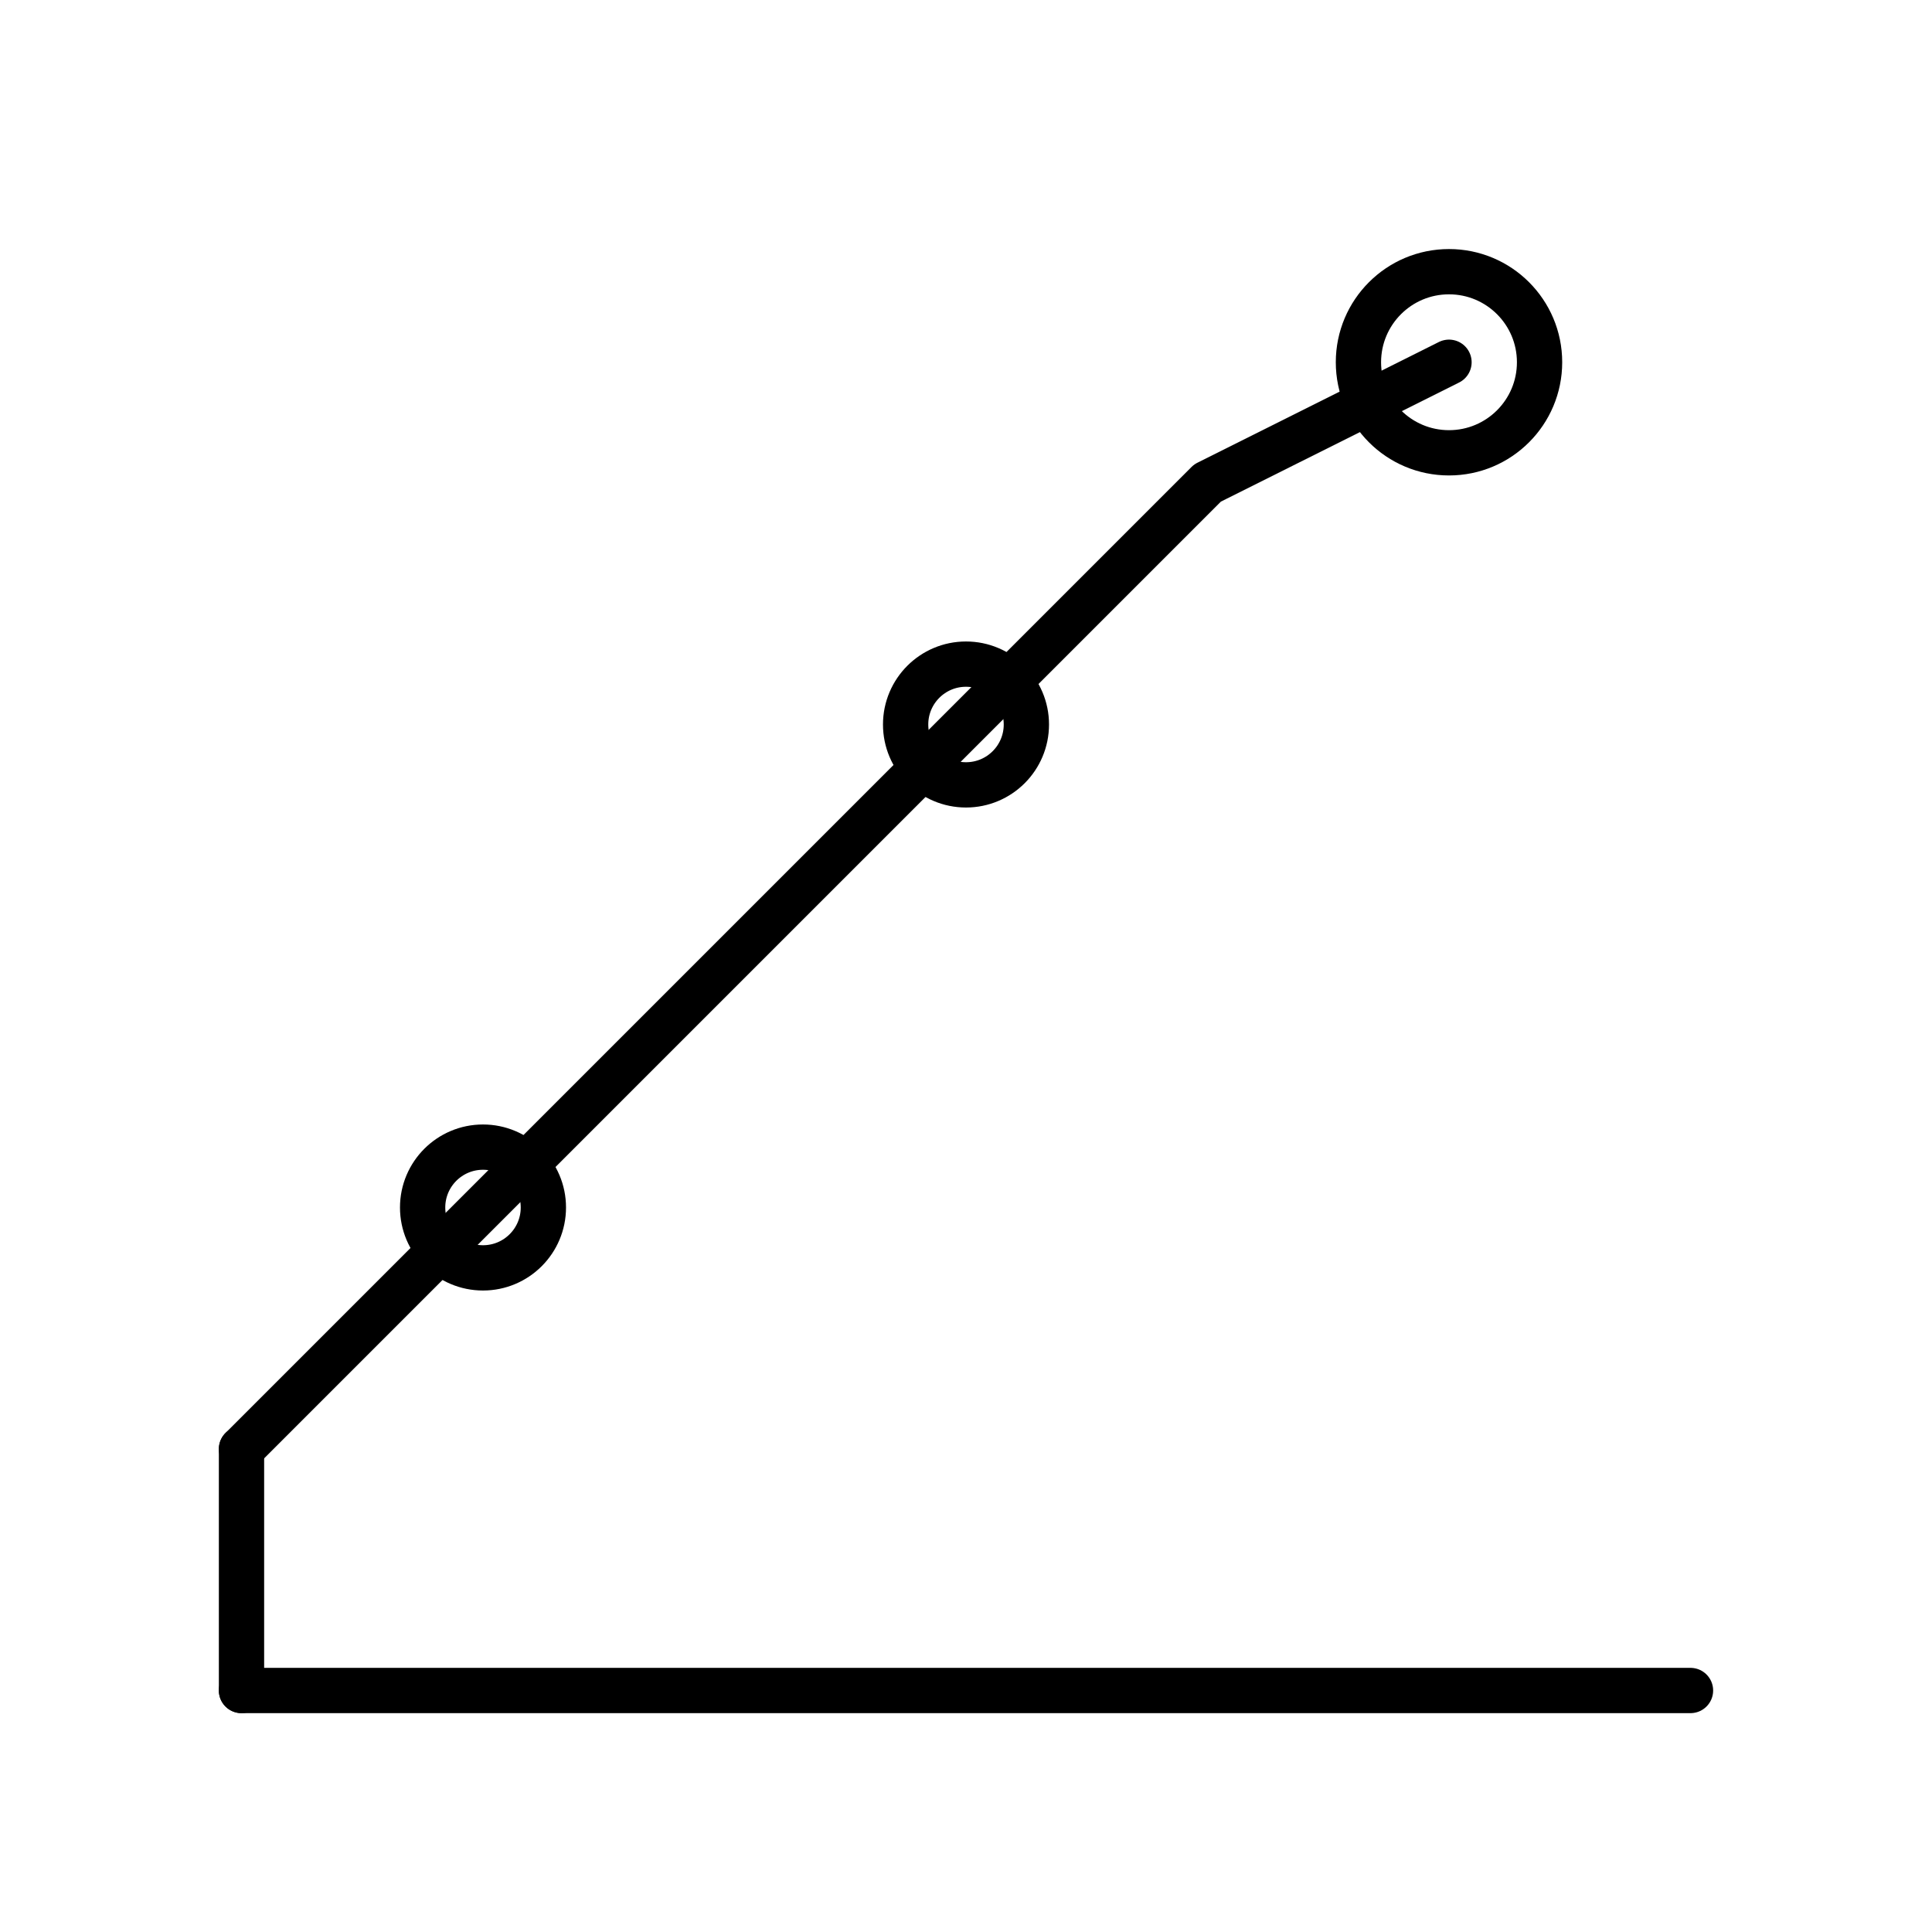 <svg xmlns="http://www.w3.org/2000/svg" viewBox="0 0 64 64" fill="none">
  <g stroke="currentColor" stroke-width="1.5" fill="none">
    <!-- Upward trending chart -->
    <polyline points="8,48 16,40 24,32 32,24 40,16 48,12" stroke-linecap="round" stroke-linejoin="round"/>
    <!-- Analytics node -->
    <circle cx="48" cy="12" r="3"/>
    <circle cx="32" cy="24" r="2"/>
    <circle cx="16" cy="40" r="2"/>
    <!-- Connection lines -->
    <line x1="8" y1="48" x2="8" y2="56" stroke-linecap="round"/>
    <line x1="8" y1="56" x2="56" y2="56" stroke-linecap="round"/>
  </g>
</svg>
